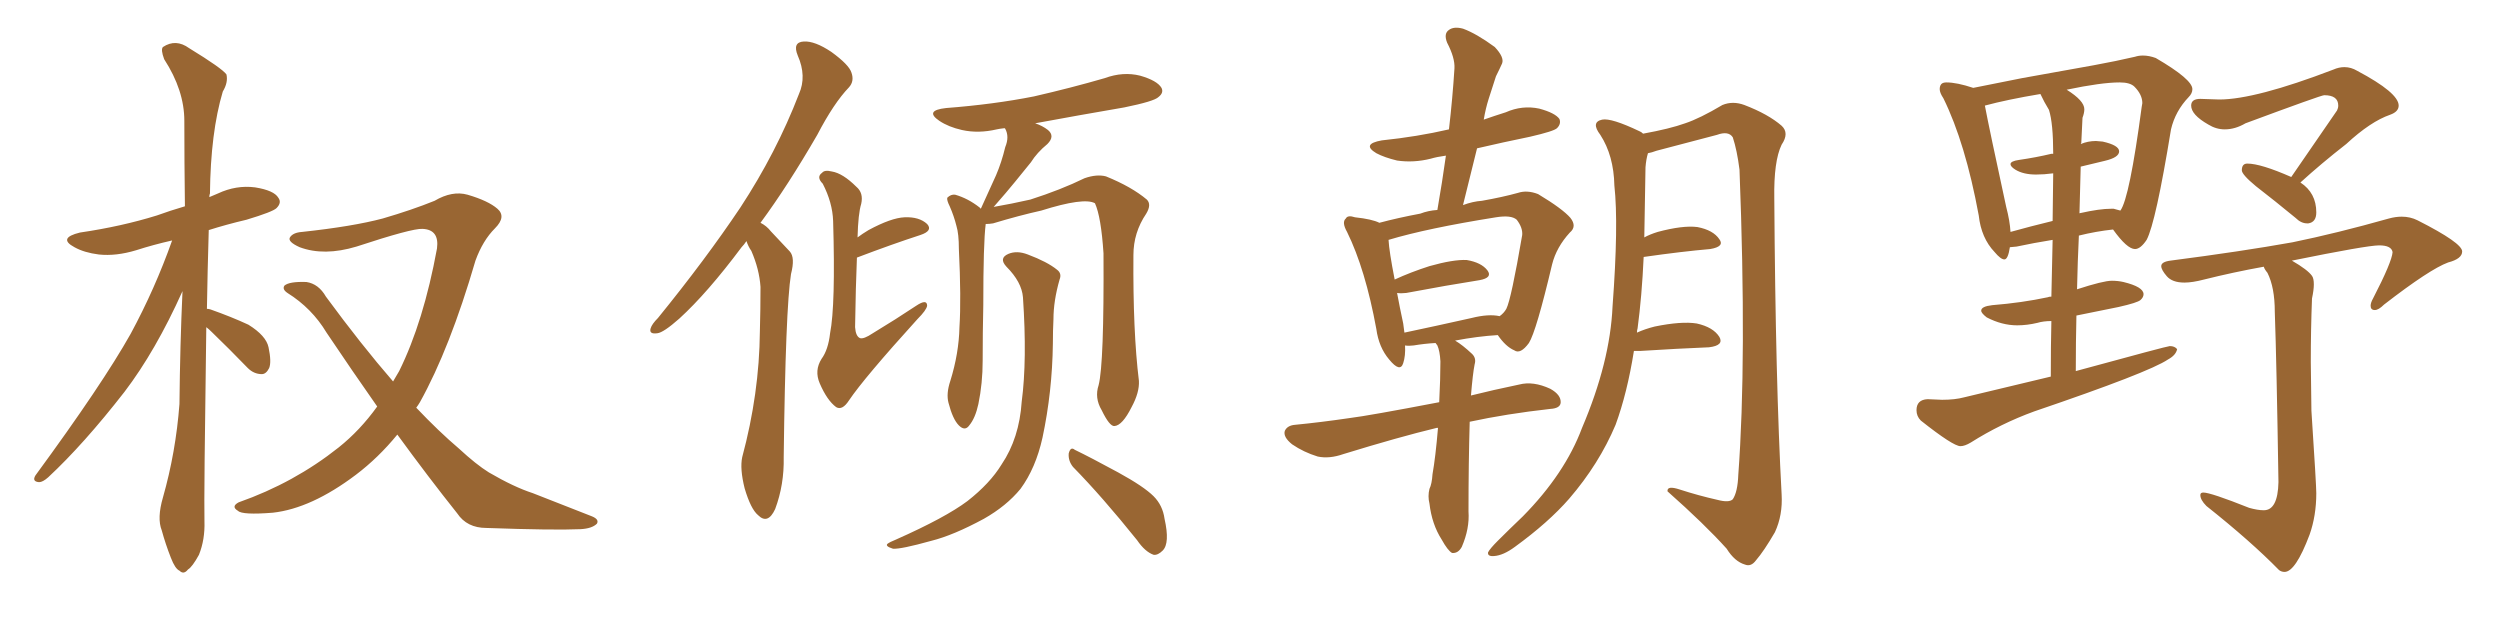 <svg xmlns="http://www.w3.org/2000/svg" xmlns:xlink="http://www.w3.org/1999/xlink" width="600" height="150"><path fill="#996633" padding="10" d="M49.51 78.52L49.51 78.52Q48.93 119.24 49.07 125.10L49.07 125.10Q49.22 129.49 47.75 133.15L47.75 133.15Q46.14 136.08 45.12 136.67L45.12 136.67Q44.09 137.99 43.07 136.96L43.07 136.96Q42.04 136.52 41.02 133.89L41.02 133.89Q39.70 130.52 38.82 127.29L38.82 127.29Q37.65 124.37 39.11 119.38L39.11 119.38Q42.19 108.54 43.07 96.97L43.07 96.97Q43.21 82.76 43.80 69.87L43.80 69.87Q37.35 84.23 29.88 94.04L29.88 94.04Q20.07 106.64 11.57 114.55L11.57 114.55Q10.25 115.72 9.38 115.72L9.38 115.72Q7.62 115.58 8.50 114.11L8.50 114.11Q24.61 92.14 31.35 80.13L31.35 80.13Q37.21 69.29 41.31 57.71L41.31 57.71Q36.77 58.74 32.67 60.06L32.67 60.06Q27.83 61.52 23.73 61.08L23.73 61.08Q20.21 60.64 17.87 59.33L17.87 59.33Q13.77 57.13 19.19 55.81L19.19 55.81Q29.15 54.35 37.65 51.71L37.65 51.71Q40.87 50.54 44.38 49.51L44.38 49.51Q44.24 38.67 44.24 29.00L44.24 29.00Q44.24 21.68 39.40 14.21L39.40 14.21Q38.53 11.87 39.11 11.28L39.11 11.28Q42.19 9.23 45.41 11.57L45.41 11.57Q53.32 16.41 54.35 17.87L54.35 17.87Q54.79 19.78 53.47 21.97L53.47 21.97Q50.54 31.79 50.39 46.44L50.39 46.44Q50.24 46.73 50.24 47.31L50.24 47.31Q51.27 46.88 52.29 46.44L52.29 46.44Q56.69 44.38 61.23 44.97L61.23 44.97Q65.77 45.70 66.80 47.46L66.80 47.46Q67.68 48.63 66.36 49.95L66.36 49.95Q65.48 50.83 59.18 52.73L59.18 52.73Q54.20 53.91 50.10 55.22L50.10 55.22Q49.80 65.33 49.66 74.12L49.66 74.12Q50.10 74.12 50.54 74.27L50.54 74.27Q55.52 76.03 59.62 77.93L59.62 77.93Q63.87 80.57 64.45 83.35L64.45 83.35Q65.19 86.87 64.60 88.33L64.60 88.33Q63.87 89.79 62.84 89.79L62.84 89.79Q60.94 89.79 59.47 88.33L59.47 88.33Q54.93 83.64 50.83 79.69L50.83 79.69Q50.10 78.96 49.51 78.52ZM95.36 104.30L95.36 104.30L95.36 104.30Q90.82 109.86 85.40 113.96L85.40 113.96Q74.71 122.02 65.48 123.05L65.48 123.05Q58.15 123.63 57.13 122.61L57.13 122.61Q55.37 121.58 57.28 120.56L57.28 120.56Q70.61 115.87 81.30 107.37L81.30 107.37Q86.43 103.27 90.53 97.56L90.53 97.56Q84.67 89.21 78.37 79.83L78.37 79.83Q74.85 73.97 68.99 70.31L68.99 70.31Q67.68 69.43 68.26 68.55L68.26 68.55Q69.43 67.53 73.54 67.68L73.54 67.68Q76.46 68.12 78.22 71.19L78.22 71.19Q86.72 82.76 94.34 91.55L94.34 91.55Q95.21 90.09 95.80 89.06L95.80 89.06Q101.66 77.20 104.88 59.62L104.88 59.62Q105.47 55.08 101.37 54.93L101.37 54.93Q98.88 54.79 85.55 59.18L85.55 59.18Q77.78 61.52 71.92 59.33L71.92 59.33Q68.99 58.01 69.58 56.98L69.58 56.98Q70.31 55.81 72.51 55.66L72.51 55.66Q84.67 54.35 91.85 52.44L91.85 52.44Q98.88 50.39 104.30 48.19L104.30 48.19Q108.54 45.70 112.21 46.73L112.21 46.73Q117.19 48.19 119.38 50.10L119.38 50.10Q121.58 52.00 118.80 54.79L118.80 54.79Q115.87 57.71 114.11 62.55L114.11 62.55Q107.96 83.64 100.78 96.53L100.78 96.53Q100.34 97.27 99.90 97.85L99.90 97.85Q105.32 103.56 110.16 107.67L110.16 107.67Q114.26 111.47 117.33 113.38L117.33 113.38Q123.34 116.89 127.88 118.36L127.88 118.36Q134.91 121.14 142.09 123.93L142.09 123.93Q143.85 124.66 143.26 125.68L143.26 125.68Q142.09 126.86 139.31 127.00L139.31 127.00Q133.01 127.29 116.75 126.71L116.75 126.71Q112.06 126.71 109.72 123.19L109.72 123.19Q102.83 114.55 95.36 104.30ZM179.15 57.86L179.15 57.86Q178.56 58.74 177.98 59.33L177.98 59.33Q169.78 70.31 163.04 76.46L163.04 76.46Q159.23 79.83 157.76 79.98L157.76 79.98Q155.71 80.27 156.15 78.81L156.15 78.81Q156.45 77.78 157.91 76.32L157.91 76.32Q169.34 62.26 177.69 49.80L177.69 49.80Q186.33 36.62 191.75 22.56L191.75 22.56Q193.65 18.31 191.46 13.33L191.46 13.33Q190.14 10.11 192.92 9.96L192.92 9.96Q195.56 9.81 199.51 12.45L199.51 12.45Q203.76 15.53 204.35 17.43L204.35 17.43Q205.08 19.48 203.76 20.95L203.76 20.95Q200.10 24.76 196.14 32.37L196.14 32.37Q189.11 44.53 182.52 53.47L182.52 53.47Q183.98 54.20 185.01 55.52L185.01 55.52Q186.91 57.57 189.55 60.35L189.55 60.35Q190.87 61.82 189.84 65.77L189.84 65.77Q188.53 73.97 188.09 109.72L188.09 109.72Q188.23 116.31 186.04 122.17L186.04 122.17Q184.28 125.98 181.93 123.63L181.93 123.63Q180.18 122.17 178.71 117.19L178.71 117.19Q177.54 112.50 178.13 109.72L178.13 109.72Q182.23 94.48 182.37 79.54L182.37 79.54Q182.52 74.27 182.52 68.85L182.52 68.85Q182.23 64.60 180.32 60.21L180.32 60.21Q179.59 59.18 179.15 57.86ZM205.66 61.82L205.66 61.82Q205.37 68.70 205.22 78.52L205.22 78.52Q205.37 80.71 206.40 81.15L206.40 81.15Q207.28 81.45 209.47 79.98L209.47 79.98Q215.04 76.61 219.87 73.39L219.87 73.39Q222.51 71.63 222.51 73.39L222.51 73.39Q222.36 74.41 220.17 76.61L220.17 76.61Q207.42 90.67 203.76 96.09L203.76 96.09Q202.15 98.58 200.68 97.71L200.68 97.71Q198.49 96.09 196.73 91.99L196.73 91.99Q195.41 88.92 197.17 86.13L197.17 86.13Q198.78 83.94 199.22 79.98L199.22 79.98Q200.54 73.24 199.95 53.03L199.95 53.03Q199.80 48.63 197.46 44.09L197.46 44.09Q195.85 42.48 197.31 41.46L197.31 41.46Q197.90 40.72 199.66 41.16L199.66 41.16Q202.29 41.60 205.52 44.82L205.52 44.82Q207.28 46.29 206.69 48.93L206.69 48.93Q205.96 51.27 205.81 56.98L205.81 56.98Q206.98 56.10 208.45 55.22L208.45 55.22Q213.87 52.29 217.09 52.15L217.09 52.15Q220.61 52.00 222.51 53.76L222.51 53.76Q223.97 55.37 220.90 56.40L220.90 56.40Q214.16 58.59 205.66 61.82ZM263.67 92.43L263.67 92.43Q264.99 87.30 264.84 60.79L264.84 60.79Q264.26 52.00 262.79 48.78L262.79 48.78L262.79 48.78Q260.16 47.31 249.90 50.54L249.90 50.54Q244.63 51.71 238.33 53.61L238.33 53.61Q237.45 53.76 236.57 53.76L236.57 53.76Q235.99 58.30 235.99 73.24L235.99 73.24Q235.84 79.83 235.84 86.57L235.84 86.57Q235.84 91.99 234.81 96.97L234.81 96.97Q234.08 100.34 232.62 102.10L232.62 102.10Q231.59 103.56 230.13 102.10L230.13 102.10Q228.66 100.63 227.64 96.68L227.64 96.68Q227.05 94.48 228.08 91.41L228.08 91.41Q230.13 84.81 230.27 78.52L230.27 78.52Q230.71 71.63 230.13 59.77L230.13 59.77Q230.13 56.10 229.54 54.20L229.54 54.20Q228.96 51.86 227.93 49.51L227.93 49.51Q227.20 48.05 227.34 47.46L227.34 47.46Q228.22 46.58 229.25 46.73L229.25 46.73Q232.32 47.61 235.11 49.80L235.11 49.80Q235.25 49.95 235.40 50.10L235.40 50.10Q237.30 46.00 239.06 42.04L239.06 42.04Q240.38 38.96 241.26 35.30L241.26 35.30Q242.29 32.81 241.26 30.91L241.26 30.91Q241.11 30.76 241.11 30.76L241.11 30.76Q239.79 30.91 239.21 31.05L239.21 31.05Q234.81 32.08 230.86 31.20L230.86 31.20Q227.64 30.47 225.44 29.00L225.44 29.00Q221.78 26.51 227.05 25.93L227.05 25.93Q238.48 25.05 248.14 23.14L248.14 23.14Q257.08 21.09 265.14 18.75L265.14 18.75Q269.53 17.14 273.63 18.16L273.63 18.16Q277.73 19.34 278.76 21.09L278.76 21.09Q279.35 22.27 278.03 23.29L278.03 23.29Q277.00 24.32 269.82 25.78L269.82 25.78Q258.69 27.69 248.44 29.59L248.44 29.59Q250.20 30.18 251.51 31.20L251.51 31.20Q253.27 32.67 251.37 34.57L251.37 34.57Q248.88 36.62 247.41 38.96L247.41 38.96Q245.51 41.31 243.60 43.65L243.60 43.65Q241.70 46.00 238.48 49.66L238.48 49.66Q242.72 48.93 247.27 47.90L247.27 47.90Q254.59 45.56 260.30 42.77L260.30 42.77Q263.23 41.75 265.43 42.33L265.43 42.33Q271.58 44.82 275.24 47.90L275.24 47.90Q276.42 49.07 275.10 51.27L275.10 51.27Q272.02 55.81 272.02 61.23L272.02 61.23Q271.88 79.54 273.34 91.41L273.34 91.41L273.34 91.41Q273.49 94.19 271.58 97.71L271.58 97.71Q269.38 102.10 267.48 102.25L267.48 102.25Q266.31 102.39 264.40 98.44L264.40 98.44Q262.65 95.51 263.67 92.43ZM257.52 112.06L257.52 112.06Q256.35 110.60 256.49 108.84L256.49 108.84Q256.93 107.08 257.96 107.96L257.96 107.96Q261.62 109.72 268.36 113.38L268.36 113.38Q274.51 116.75 276.86 119.09L276.86 119.09Q279.05 121.29 279.49 124.51L279.49 124.51Q280.81 130.37 279.05 132.13L279.05 132.13Q277.88 133.30 276.86 133.15L276.86 133.15Q274.80 132.42 272.90 129.64L272.90 129.64Q264.55 119.24 257.52 112.06ZM245.51 71.34L245.51 71.34L245.51 71.34Q245.21 67.68 241.55 64.01L241.55 64.01Q239.65 61.96 241.99 60.94L241.99 60.94Q244.04 60.06 246.68 61.08L246.68 61.08Q251.37 62.84 253.71 64.75L253.71 64.75Q254.88 65.63 254.30 67.09L254.30 67.09Q252.83 72.22 252.83 76.61L252.83 76.61Q252.69 79.25 252.69 82.47L252.69 82.47Q252.54 94.04 250.20 105.03L250.20 105.03Q248.58 112.35 244.92 117.33L244.92 117.33Q241.55 121.44 236.13 124.51L236.13 124.51Q228.81 128.47 223.54 129.79L223.54 129.79Q216.21 131.84 214.31 131.69L214.31 131.69Q212.40 131.10 212.99 130.52L212.99 130.52Q213.57 130.08 215.04 129.49L215.04 129.49Q226.90 124.22 232.18 120.26L232.18 120.26Q237.60 116.02 240.38 111.47L240.38 111.47Q244.63 105.18 245.21 96.39L245.21 96.39Q246.53 86.43 245.51 71.34ZM345.12 102.69L345.12 102.69Q344.82 102.69 344.82 102.69L344.82 102.69Q335.74 104.88 322.41 108.98L322.41 108.98Q319.04 110.16 316.26 109.57L316.26 109.57Q312.89 108.54 310.11 106.64L310.11 106.64Q307.91 104.88 308.35 103.42L308.35 103.42Q308.94 102.10 310.84 101.95L310.84 101.95Q316.85 101.37 323.88 100.34L323.88 100.34Q328.56 99.76 345.41 96.53L345.41 96.53Q345.70 90.82 345.70 86.72L345.70 86.72Q345.56 84.23 344.97 82.91L344.97 82.91Q344.68 82.47 344.53 82.32L344.53 82.32Q341.89 82.47 339.26 82.91L339.26 82.91Q338.09 83.06 337.21 82.91L337.21 82.91Q337.35 85.40 336.77 87.16L336.77 87.16Q336.04 89.50 333.40 86.28L333.40 86.28Q330.91 83.35 330.32 78.96L330.32 78.96Q327.69 64.60 323.29 55.66L323.29 55.66Q321.97 53.32 323.00 52.44L323.00 52.44Q323.44 51.56 325.20 52.15L325.20 52.15Q329.30 52.59 331.05 53.47L331.05 53.47Q335.45 52.29 340.87 51.27L340.87 51.27Q342.77 50.54 344.97 50.39L344.97 50.39Q346.14 43.65 347.02 37.35L347.02 37.35Q344.82 37.65 343.36 38.09L343.36 38.09Q339.26 39.11 335.30 38.53L335.30 38.53Q332.23 37.79 330.32 36.77L330.32 36.77Q326.66 34.57 331.64 33.69L331.64 33.69Q340.14 32.81 347.75 31.05L347.75 31.05Q348.63 23.44 349.07 16.41L349.07 16.41Q349.22 13.92 347.31 10.25L347.31 10.25Q346.44 8.06 347.75 7.18L347.75 7.18Q348.93 6.30 351.12 6.88L351.12 6.88Q354.35 8.06 358.74 11.28L358.74 11.28Q361.08 13.77 360.50 15.23L360.50 15.23Q359.91 16.55 359.03 18.31L359.03 18.31Q358.30 20.51 357.28 23.73L357.28 23.73Q356.54 26.07 356.10 28.71L356.10 28.71Q358.59 27.83 361.38 26.95L361.38 26.95Q365.33 25.20 369.43 26.07L369.43 26.07Q373.24 27.10 374.27 28.56L374.27 28.56Q374.71 29.74 373.68 30.76L373.68 30.76Q372.95 31.49 367.24 32.81L367.24 32.81Q360.79 34.13 354.49 35.60L354.49 35.60Q352.88 42.19 351.12 49.22L351.12 49.22Q353.47 48.34 355.66 48.19L355.66 48.19Q360.64 47.31 364.31 46.29L364.31 46.29Q366.50 45.56 369.14 46.58L369.14 46.58Q375 50.10 376.90 52.29L376.90 52.29Q378.52 54.35 376.76 55.81L376.76 55.81Q373.54 59.33 372.51 63.43L372.51 63.43L372.51 63.43Q368.70 79.54 366.94 82.32L366.94 82.32Q364.89 85.11 363.43 84.08L363.43 84.08Q361.38 83.20 359.47 80.42L359.47 80.42Q354.64 80.71 349.22 81.74L349.22 81.74Q350.98 82.76 353.32 84.96L353.32 84.96Q354.35 85.99 353.91 87.45L353.91 87.45Q353.47 89.65 353.03 94.92L353.03 94.92Q358.30 93.60 364.60 92.29L364.60 92.29Q367.97 91.41 372.07 93.31L372.07 93.31Q374.71 94.78 374.56 96.68L374.56 96.68Q374.41 98.00 372.07 98.14L372.07 98.14Q361.52 99.32 352.73 101.22L352.73 101.22Q352.44 111.18 352.44 122.75L352.44 122.75Q352.73 126.86 350.83 131.25L350.83 131.25Q349.95 132.86 348.49 132.71L348.49 132.71Q347.46 132.13 346.00 129.49L346.00 129.49Q343.65 125.83 343.07 120.85L343.07 120.85Q342.63 119.09 343.07 117.33L343.07 117.33Q343.65 116.16 343.80 113.82L343.80 113.82Q344.53 109.72 345.12 102.69ZM353.17 76.32L353.17 76.32Q357.28 75.29 359.91 75.88L359.91 75.88Q360.94 75.15 361.52 74.12L361.52 74.12Q362.70 71.78 365.33 56.40L365.33 56.40Q365.48 54.64 364.01 52.73L364.01 52.73Q362.70 51.56 359.03 52.15L359.03 52.15Q342.48 54.79 333.25 57.57L333.25 57.57Q333.40 60.35 334.72 67.09L334.72 67.09Q338.53 65.33 343.07 63.87L343.07 63.87Q348.78 62.26 352.00 62.40L352.00 62.40Q355.52 62.99 356.98 64.89L356.98 64.89Q358.30 66.65 355.08 67.24L355.08 67.24Q347.61 68.41 337.50 70.31L337.50 70.31Q336.18 70.46 335.30 70.31L335.30 70.31Q335.89 73.54 336.77 77.64L336.77 77.64Q336.91 78.81 337.06 79.83L337.06 79.83Q344.68 78.22 353.17 76.32ZM392.14 84.23L392.14 84.23L392.14 84.23Q390.53 94.34 387.74 101.95L387.74 101.95Q383.79 111.33 376.61 119.68L376.61 119.68Q371.63 125.39 363.57 131.25L363.57 131.25Q360.79 133.30 358.59 133.45L358.59 133.45Q356.98 133.59 357.13 132.57L357.13 132.57Q357.57 131.69 359.47 129.79L359.47 129.79Q362.26 127.00 365.48 123.93L365.48 123.93Q375.59 113.67 379.69 102.69L379.69 102.69Q386.43 86.87 387.01 73.54L387.01 73.54Q388.48 53.91 387.45 44.53L387.45 44.53Q387.30 37.35 384.08 32.37L384.08 32.37Q381.74 29.30 384.52 28.71L384.52 28.71Q386.72 28.27 393.46 31.49L393.46 31.49Q393.90 31.64 394.34 32.08L394.34 32.08Q400.78 30.91 404.44 29.59L404.44 29.59Q407.96 28.42 413.38 25.20L413.38 25.20Q415.87 24.17 418.65 25.20L418.65 25.20Q424.37 27.39 427.59 30.18L427.59 30.18Q429.49 31.93 427.59 34.72L427.59 34.72Q425.68 38.67 425.83 47.61L425.83 47.61Q426.12 91.70 427.59 118.65L427.59 118.65Q427.88 123.63 425.98 127.73L425.98 127.73Q423.34 132.28 421.44 134.47L421.44 134.47Q420.26 136.08 418.80 135.50L418.80 135.50Q416.31 134.77 414.40 131.69L414.40 131.69Q409.13 125.83 400.20 117.92L400.20 117.92Q400.05 116.46 403.13 117.48L403.13 117.48Q407.67 118.95 412.21 119.97L412.21 119.97Q414.99 120.70 415.87 119.82L415.87 119.82Q417.04 118.07 417.19 113.96L417.19 113.96Q419.24 86.43 417.48 40.72L417.48 40.72Q416.89 36.04 415.87 32.96L415.87 32.96Q414.84 31.35 412.06 32.37L412.06 32.37Q404.74 34.28 397.56 36.18L397.56 36.18Q396.39 36.62 395.51 36.77L395.51 36.77Q395.07 38.23 394.92 40.14L394.92 40.14Q394.78 48.93 394.63 56.98L394.63 56.98Q395.95 56.25 397.85 55.66L397.85 55.66Q403.86 54.05 407.37 54.49L407.37 54.49Q411.18 55.22 412.65 57.42L412.65 57.42Q413.96 59.18 410.45 59.77L410.45 59.77Q403.71 60.35 394.48 61.67L394.48 61.67Q394.04 71.19 393.02 78.81L393.02 78.81Q392.87 79.25 392.87 79.83L392.87 79.83Q394.78 78.96 397.12 78.37L397.12 78.37Q403.56 77.05 407.23 77.64L407.23 77.64Q411.18 78.52 412.65 80.86L412.65 80.86Q413.82 82.91 410.16 83.35L410.16 83.35Q402.98 83.64 393.60 84.23L393.60 84.23Q393.02 84.23 392.14 84.23ZM470.51 107.08L470.51 107.08Q471.53 107.08 473.00 106.20L473.00 106.20Q480.18 101.66 488.23 98.73L488.23 98.73Q515.77 89.36 520.31 86.28L520.31 86.28Q522.22 85.25 522.51 83.79L522.51 83.79Q521.92 83.06 520.75 83.06L520.75 83.06Q520.17 83.06 498.19 89.06L498.19 89.06Q498.19 82.03 498.34 75.73L498.34 75.73L508.45 73.68Q512.99 72.66 513.72 72.00Q514.45 71.34 514.45 70.61L514.45 70.61Q514.45 68.85 509.62 67.68L509.62 67.68Q508.30 67.38 506.84 67.38L506.84 67.38Q504.79 67.38 498.49 69.43L498.49 69.43Q498.63 62.70 498.93 56.54L498.93 56.54Q503.03 55.52 507.13 55.08L507.13 55.08Q510.50 59.77 512.40 59.77L512.40 59.77Q513.72 59.77 515.19 57.57L515.19 57.57Q517.38 53.47 521.04 31.05L521.04 31.05Q522.07 26.66 525.29 23.29L525.29 23.29Q526.17 22.41 526.17 21.39L526.17 21.39Q526.17 19.04 517.38 13.92L517.38 13.92Q515.77 13.33 514.31 13.33L514.31 13.33Q513.28 13.33 512.40 13.62L512.40 13.62Q508.01 14.65 502.44 15.67L502.44 15.67L485.30 18.75L473.58 21.09Q469.63 19.78 467.14 19.78L467.14 19.78Q466.26 19.78 465.89 20.21Q465.53 20.65 465.53 21.39L465.53 21.39Q465.53 22.27 466.41 23.58L466.41 23.58Q471.68 34.28 474.90 51.71L474.90 51.71Q475.49 57.13 478.71 60.50L478.71 60.50Q480.18 62.26 481.05 62.26L481.05 62.26Q481.93 62.26 482.37 59.33L482.37 59.33L483.98 59.18Q488.09 58.30 492.63 57.57L492.63 57.57L492.33 71.19Q491.75 71.19 491.46 71.34L491.46 71.34Q485.30 72.66 478.13 73.24L478.13 73.24Q475.49 73.54 475.49 74.56L475.49 74.56Q475.49 75.15 476.81 76.17L476.81 76.17Q480.47 78.08 484.13 78.08L484.13 78.08Q486.47 78.08 488.96 77.49L488.96 77.49Q490.43 77.05 492.33 77.05L492.33 77.05Q492.19 82.91 492.19 90.38L492.19 90.38L471.39 95.36Q469.19 95.95 466.11 95.95L466.11 95.95L462.60 95.80Q459.96 95.95 459.96 98.44L459.96 98.44Q459.96 99.90 460.99 100.93L460.99 100.93Q468.75 107.08 470.51 107.08ZM499.07 51.27L499.07 51.27L499.37 39.99Q501.71 39.40 505.15 38.60Q508.59 37.79 508.59 36.33L508.59 36.33Q508.59 34.86 504.64 33.98L504.64 33.98L503.03 33.84Q501.12 33.84 499.37 34.57L499.37 34.57L499.51 34.28L499.80 28.27Q500.24 27.10 500.24 26.22L500.24 26.22Q500.24 24.17 496.00 21.53L496.00 21.53Q504.35 19.78 508.74 19.78L508.74 19.78Q511.23 19.78 512.26 20.80L512.26 20.80Q514.16 22.71 514.16 24.76L514.16 24.76L514.01 25.63Q511.08 47.61 508.89 50.54L508.89 50.54L507.28 50.10L506.69 50.10Q503.91 50.10 499.37 51.12L499.37 51.12Q499.07 51.12 499.07 51.27ZM482.52 55.66L482.52 55.66Q482.37 53.03 481.49 49.66L481.49 49.66Q477.39 30.76 476.37 25.34L476.37 25.34Q481.79 23.88 489.70 22.56L489.70 22.56Q490.58 24.46 491.75 26.37L491.75 26.37Q492.77 29.59 492.77 36.91L492.77 36.91L492.33 36.91Q488.67 37.79 484.57 38.38L484.57 38.38Q482.52 38.67 482.52 39.40L482.52 39.40Q482.52 39.99 483.69 40.72L483.69 40.72Q485.60 41.89 488.67 41.89L488.67 41.89Q490.58 41.89 492.77 41.60L492.77 41.60L492.63 53.03Q487.21 54.35 482.52 55.66ZM553.71 53.61L554.00 53.61Q555.91 53.32 555.91 50.98L555.91 50.98Q555.91 46.29 552.10 43.80L552.10 43.80Q557.08 39.26 563.09 34.57L563.09 34.57Q568.95 29.15 573.63 27.54L573.63 27.54Q575.68 26.81 575.68 25.34L575.68 25.34Q575.68 22.27 565.72 16.99L565.72 16.99Q564.26 16.11 562.65 16.11L562.65 16.11Q561.33 16.11 560.01 16.70L560.01 16.70Q541.26 23.88 532.62 23.88L532.62 23.88L528.08 23.73Q525.88 23.73 525.88 25.34L525.88 25.34Q525.88 27.54 529.98 29.88L529.98 29.88Q531.88 31.05 533.94 31.05L533.94 31.05Q536.43 31.05 538.92 29.59L538.92 29.59Q557.08 22.85 557.81 22.85L557.81 22.85Q561.18 22.85 561.18 25.34L561.18 25.34Q561.18 25.93 560.89 26.51L560.89 26.51L549.90 42.48Q542.58 39.26 539.36 39.26L539.36 39.26Q538.04 39.26 538.04 40.87L538.04 40.87Q538.04 41.89 541.41 44.68L541.41 44.68Q545.95 48.19 550.93 52.29L550.93 52.29Q552.25 53.61 553.71 53.61L553.71 53.61ZM548.29 137.26L548.29 137.26Q550.93 137.26 554.30 128.32L554.30 128.32Q555.91 123.78 555.91 118.36L555.91 118.36Q555.91 116.46 554.74 98.58L554.74 98.58L554.59 86.87Q554.59 79.10 554.88 71.63L554.88 71.63Q555.32 69.58 555.32 68.26L555.32 68.26Q555.32 66.80 554.88 66.21L554.88 66.21Q553.86 64.75 550.05 62.55L550.05 62.55Q568.07 58.89 571.00 58.89L571.00 58.89Q573.93 58.89 574.22 60.50L574.22 60.50Q574.07 62.84 569.53 71.63L569.53 71.63Q568.95 72.66 568.95 73.39L568.95 73.39Q568.95 74.41 569.97 74.41L569.97 74.41Q570.85 74.41 572.17 73.10L572.17 73.10Q583.15 64.60 587.55 62.99L587.55 62.99Q590.92 62.11 590.92 60.35L590.92 60.35Q590.92 58.30 580.22 52.88L580.22 52.88Q578.47 52.00 576.42 52.00L576.42 52.00Q574.95 52.00 573.34 52.44L573.34 52.44Q560.89 55.96 550.20 58.15L550.20 58.15Q537.89 60.35 520.90 62.55L520.90 62.55Q518.70 62.84 518.70 63.87L518.70 63.87Q518.70 64.75 520.02 66.28Q521.34 67.82 524.27 67.82L524.27 67.82Q526.17 67.82 528.96 67.09L528.96 67.09Q535.99 65.33 543.31 64.01L543.31 64.01Q543.46 64.60 544.19 65.48L544.19 65.48Q545.95 68.99 545.95 74.85L545.95 74.85Q546.39 87.30 546.83 115.72L546.83 115.72Q546.68 122.46 543.31 122.46L543.31 122.46Q541.85 122.46 539.79 121.88L539.79 121.88Q530.57 118.21 528.81 118.21L528.81 118.21Q528.08 118.21 528.08 118.80L528.08 118.80Q528.08 119.97 529.54 121.44L529.54 121.44Q540.23 129.93 546.97 136.82L546.97 136.82Q547.56 137.26 548.29 137.26Z"/></svg>
